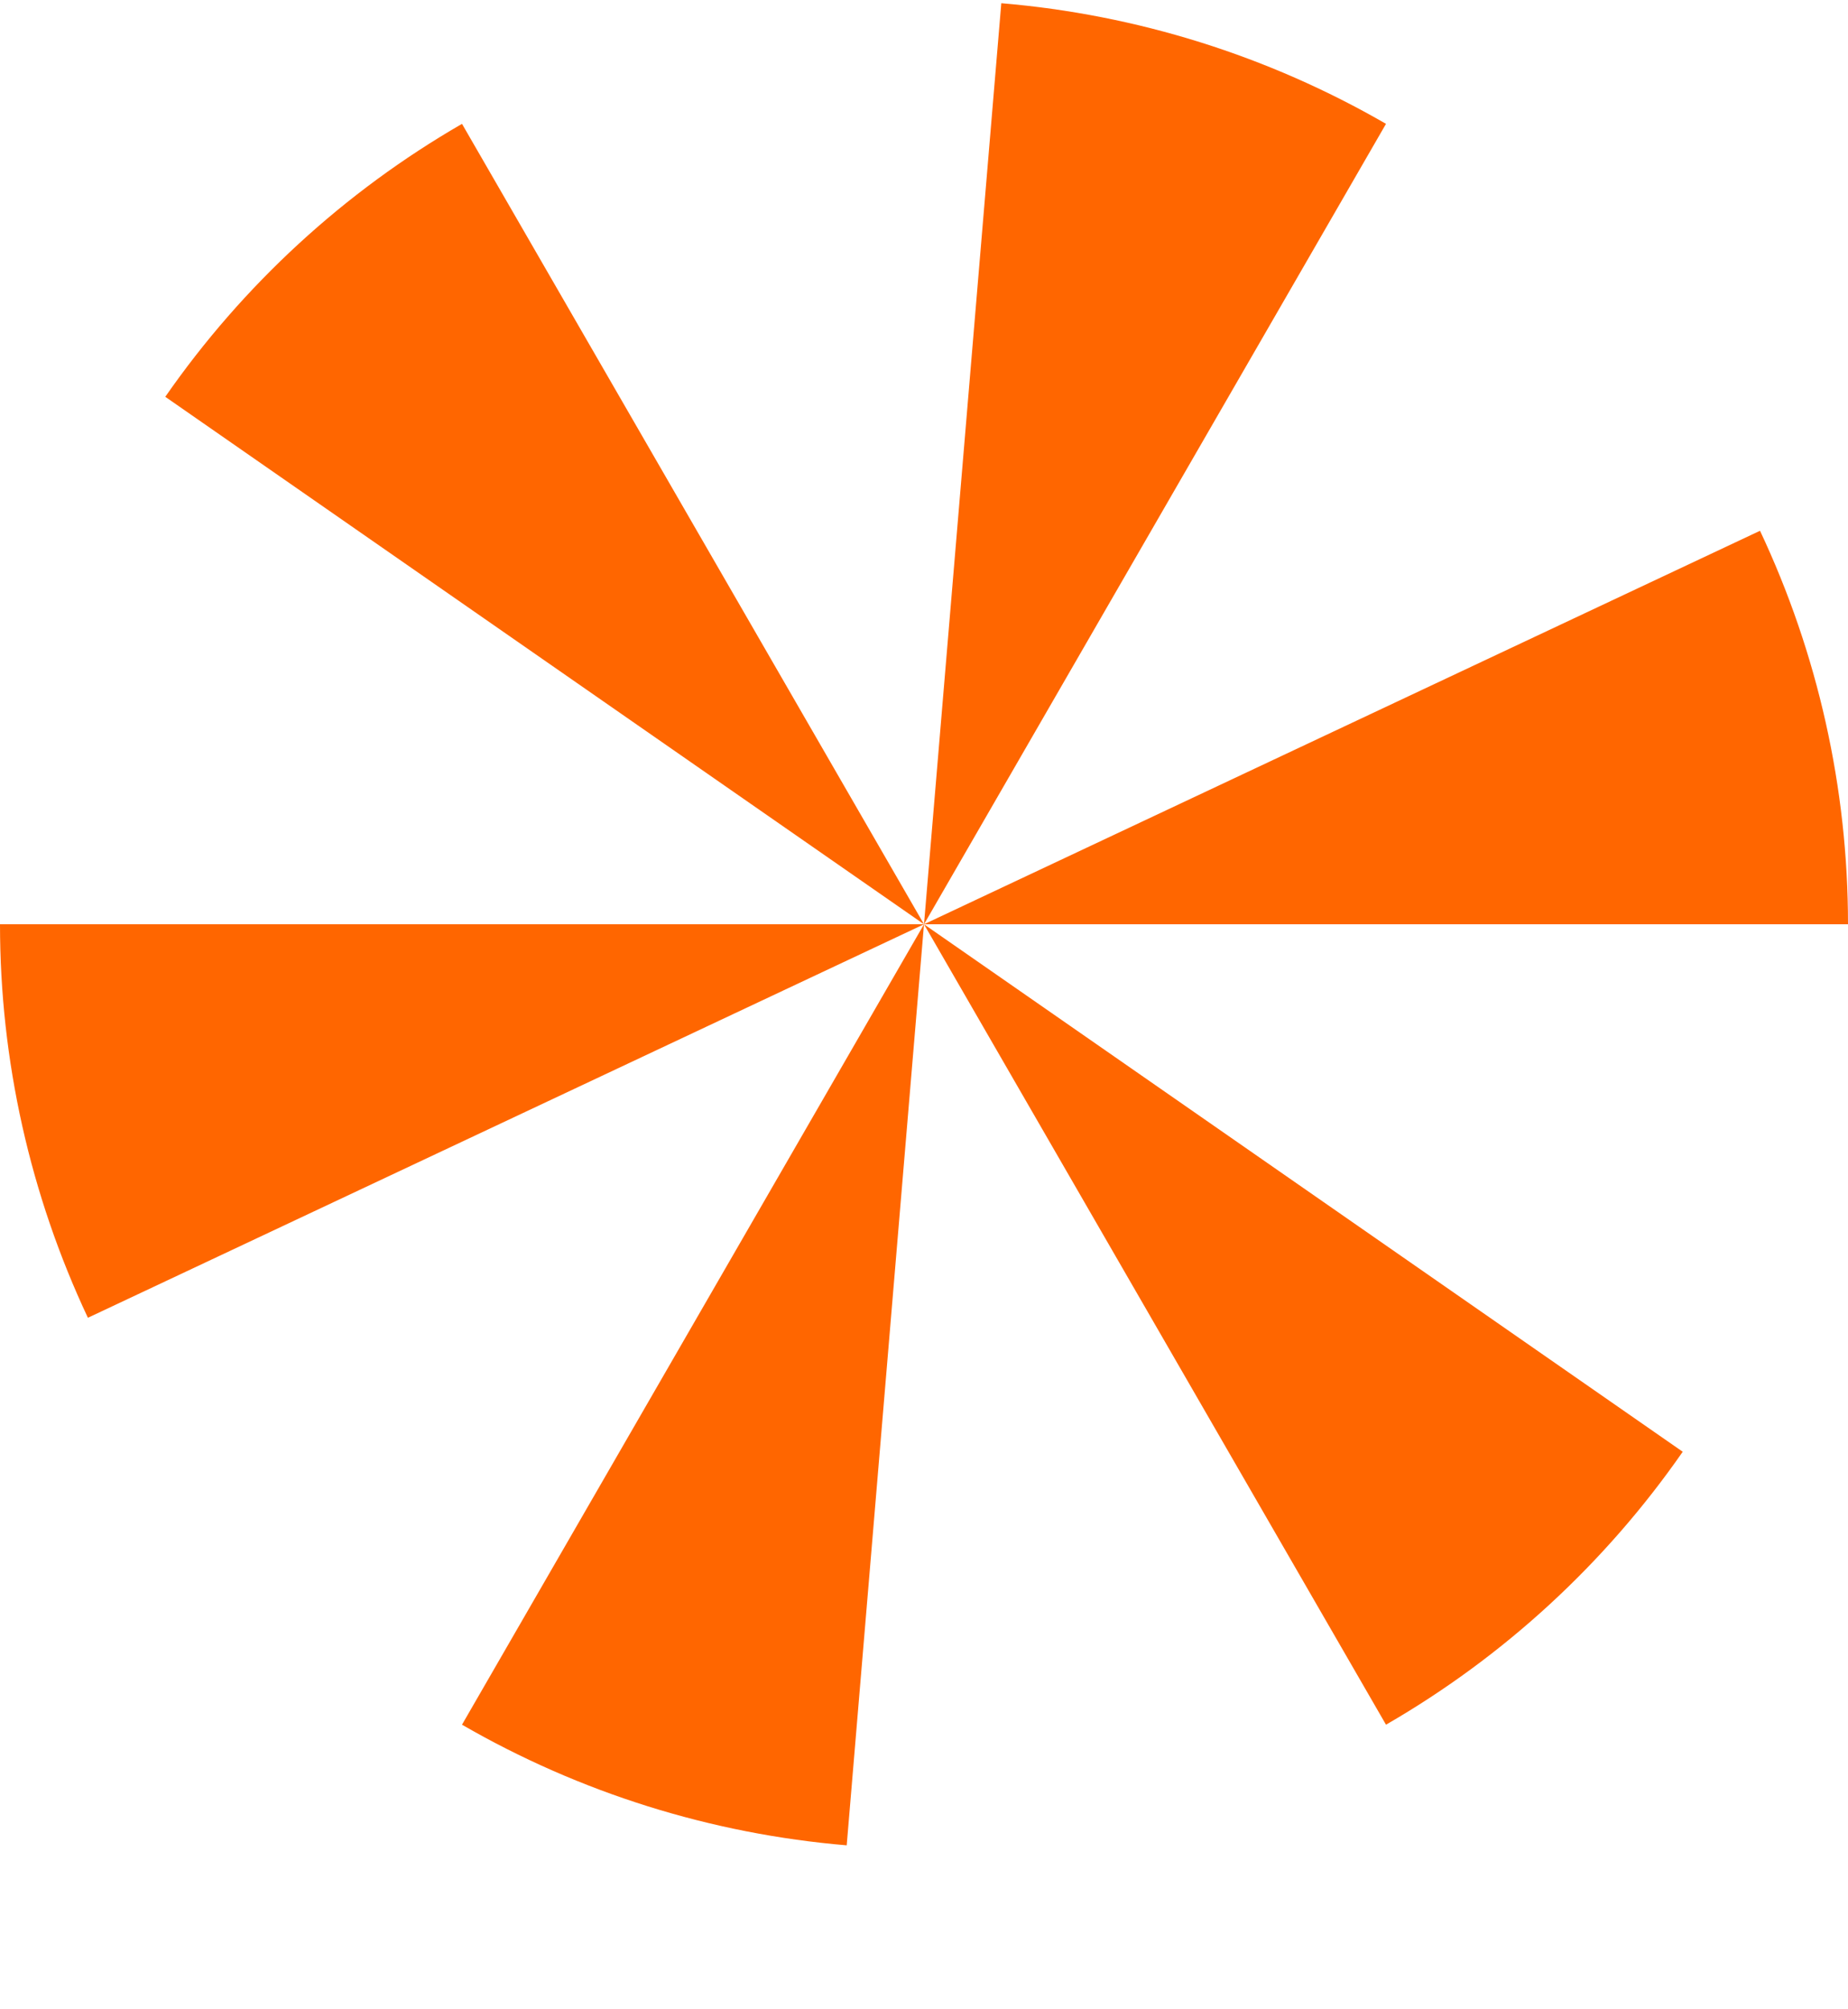 <svg width="23" height="25" viewBox="0 0 23 25" fill="none" xmlns="http://www.w3.org/2000/svg">
<path d="M23 11.5C23 9.807 22.626 8.135 21.905 6.604L11.5 11.5H23Z" fill="#FF6600"/>
<path d="M17.25 21.459C18.716 20.613 19.977 19.453 20.943 18.063L11.5 11.5L17.25 21.459Z" fill="#FF6600"/>
<path d="M5.75 21.459C7.216 22.306 8.851 22.818 10.538 22.96L11.5 11.5L5.75 21.459Z" fill="#FF6600"/>
<path d="M0 11.5C-1.47991e-07 13.193 0.374 14.865 1.094 16.396L11.5 11.5L0 11.5Z" fill="#FF6600"/>
<path d="M5.75 1.541C4.284 2.387 3.023 3.547 2.057 4.937L11.5 11.5L5.75 1.541Z" fill="#FF6600"/>
<path d="M17.25 1.541C15.784 0.694 14.149 0.182 12.462 0.04L11.5 11.5L17.25 1.541Z" fill="#FF6600"/>
</svg>
